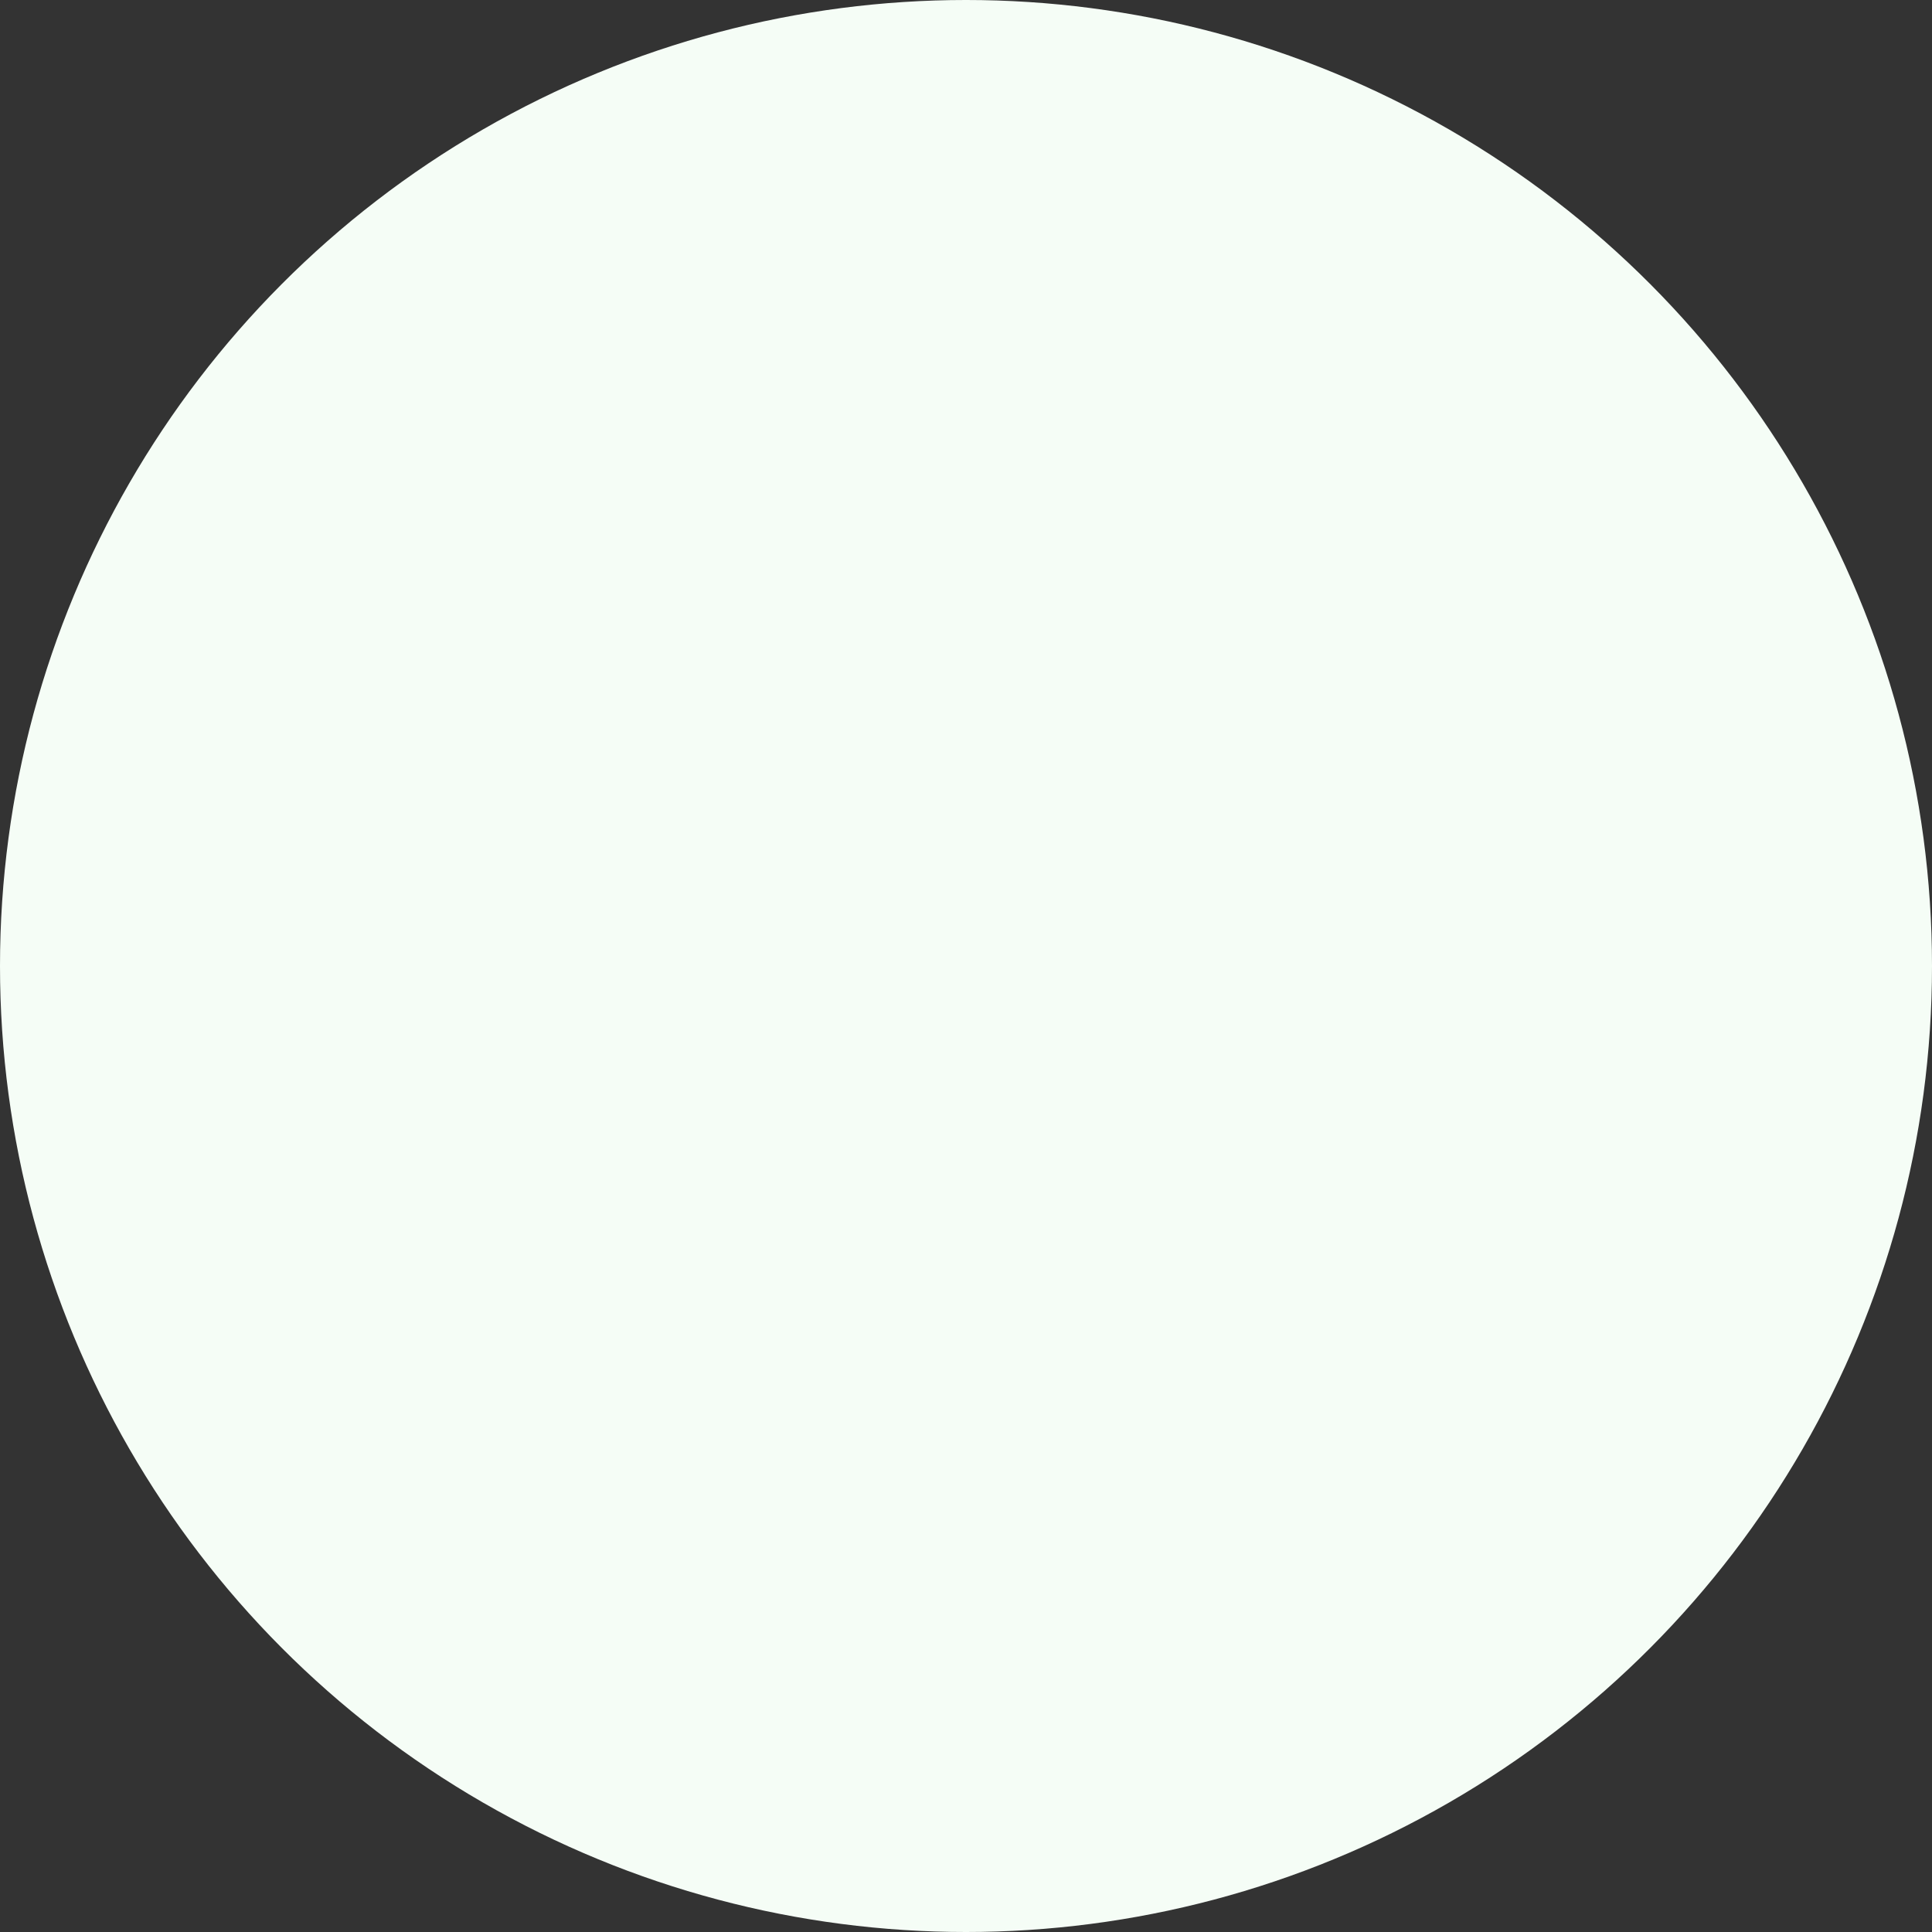 <?xml version="1.0" encoding="UTF-8"?>
<svg width="400px" height="400px" viewBox="0 0 400 400" version="1.1" xmlns="http://www.w3.org/2000/svg" xmlns:xlink="http://www.w3.org/1999/xlink">
    <rect x="0" y="0" width="400" height="400" fill="#333333" stroke="none"/>
    <!-- Generator: Sketch 58 (84663) - https://sketch.com -->
    <title>Oval</title>
    <desc>Created with Sketch.</desc>
    <g id="Symbols" stroke="none" stroke-width="1" fill="none" fill-rule="evenodd">
        <g id="balletjes/desktop" transform="translate(-1117, -1700)" fill="#F5FDF6">
            <g id="Group" transform="translate(-196, 800)">
                <circle id="Oval" cx="1513" cy="1100" r="200"></circle>
            </g>
        </g>
    </g>
</svg>